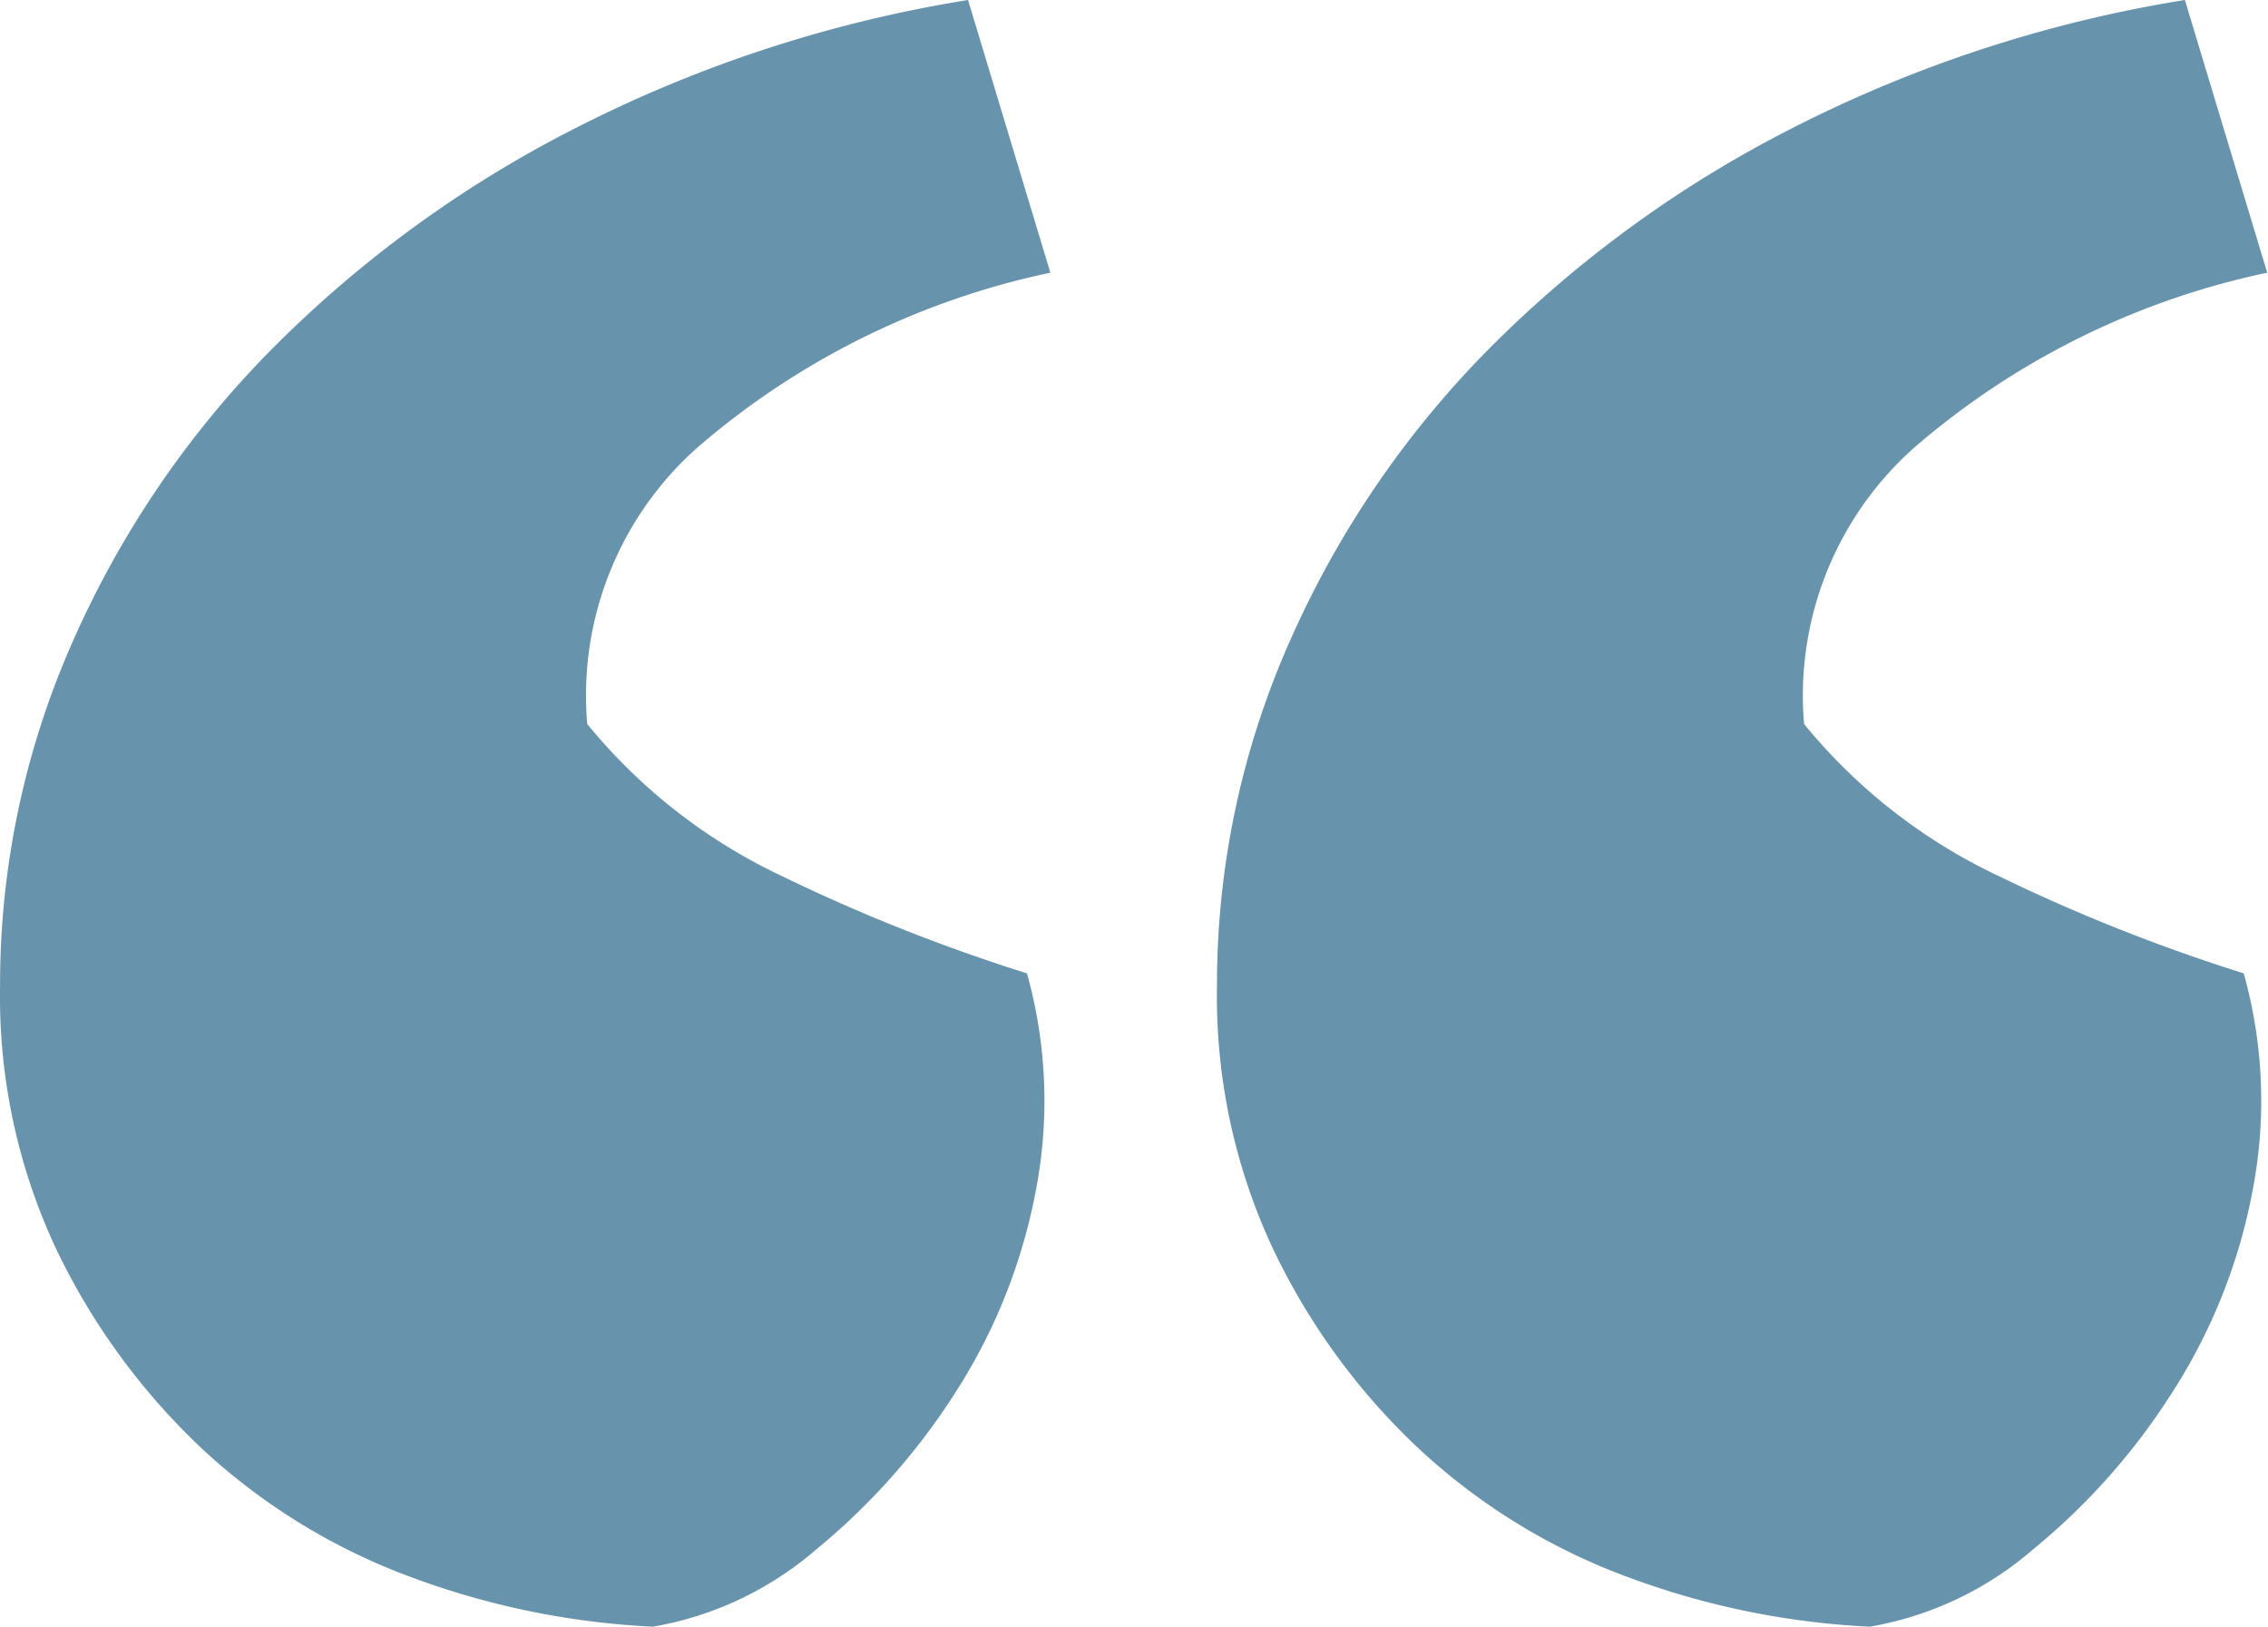 <svg xmlns="http://www.w3.org/2000/svg" width="31.685" height="22.727"><path fill="#6794ac" d="M30.524 0a18.5 18.5 0 0 0-5.474 1.784 16.5 16.5 0 0 0-4.271 3.111 13.6 13.6 0 0 0-2.777 4.1 11.8 11.8 0 0 0-1 4.77 8.3 8.3 0 0 0 .789 3.691 9.3 9.3 0 0 0 2.031 2.778 8.7 8.7 0 0 0 2.9 1.786 11.2 11.2 0 0 0 3.4.7 4.7 4.7 0 0 0 2.279-1.078 9.2 9.2 0 0 0 1.95-2.2 7.9 7.9 0 0 0 1.12-2.819 6.6 6.6 0 0 0-.125-3.028 25 25 0 0 1-3.442-1.368 7.8 7.8 0 0 1-2.7-2.115 4.63 4.63 0 0 1 1.535-3.857 11 11 0 0 1 4.935-2.446Zm-17 0A18.5 18.5 0 0 0 8.05 1.784a16.5 16.5 0 0 0-4.271 3.111 13.6 13.6 0 0 0-2.778 4.1 11.8 11.8 0 0 0-1 4.77 8.3 8.3 0 0 0 .789 3.691 9.4 9.4 0 0 0 2.032 2.778 8.7 8.7 0 0 0 2.9 1.786 11.2 11.2 0 0 0 3.4.7 4.7 4.7 0 0 0 2.28-1.078 9.3 9.3 0 0 0 1.95-2.2 7.9 7.9 0 0 0 1.12-2.819 6.6 6.6 0 0 0-.125-3.028 25 25 0 0 1-3.443-1.368 7.8 7.8 0 0 1-2.7-2.115 4.63 4.63 0 0 1 1.534-3.857 11 11 0 0 1 4.936-2.446Z"/></svg>